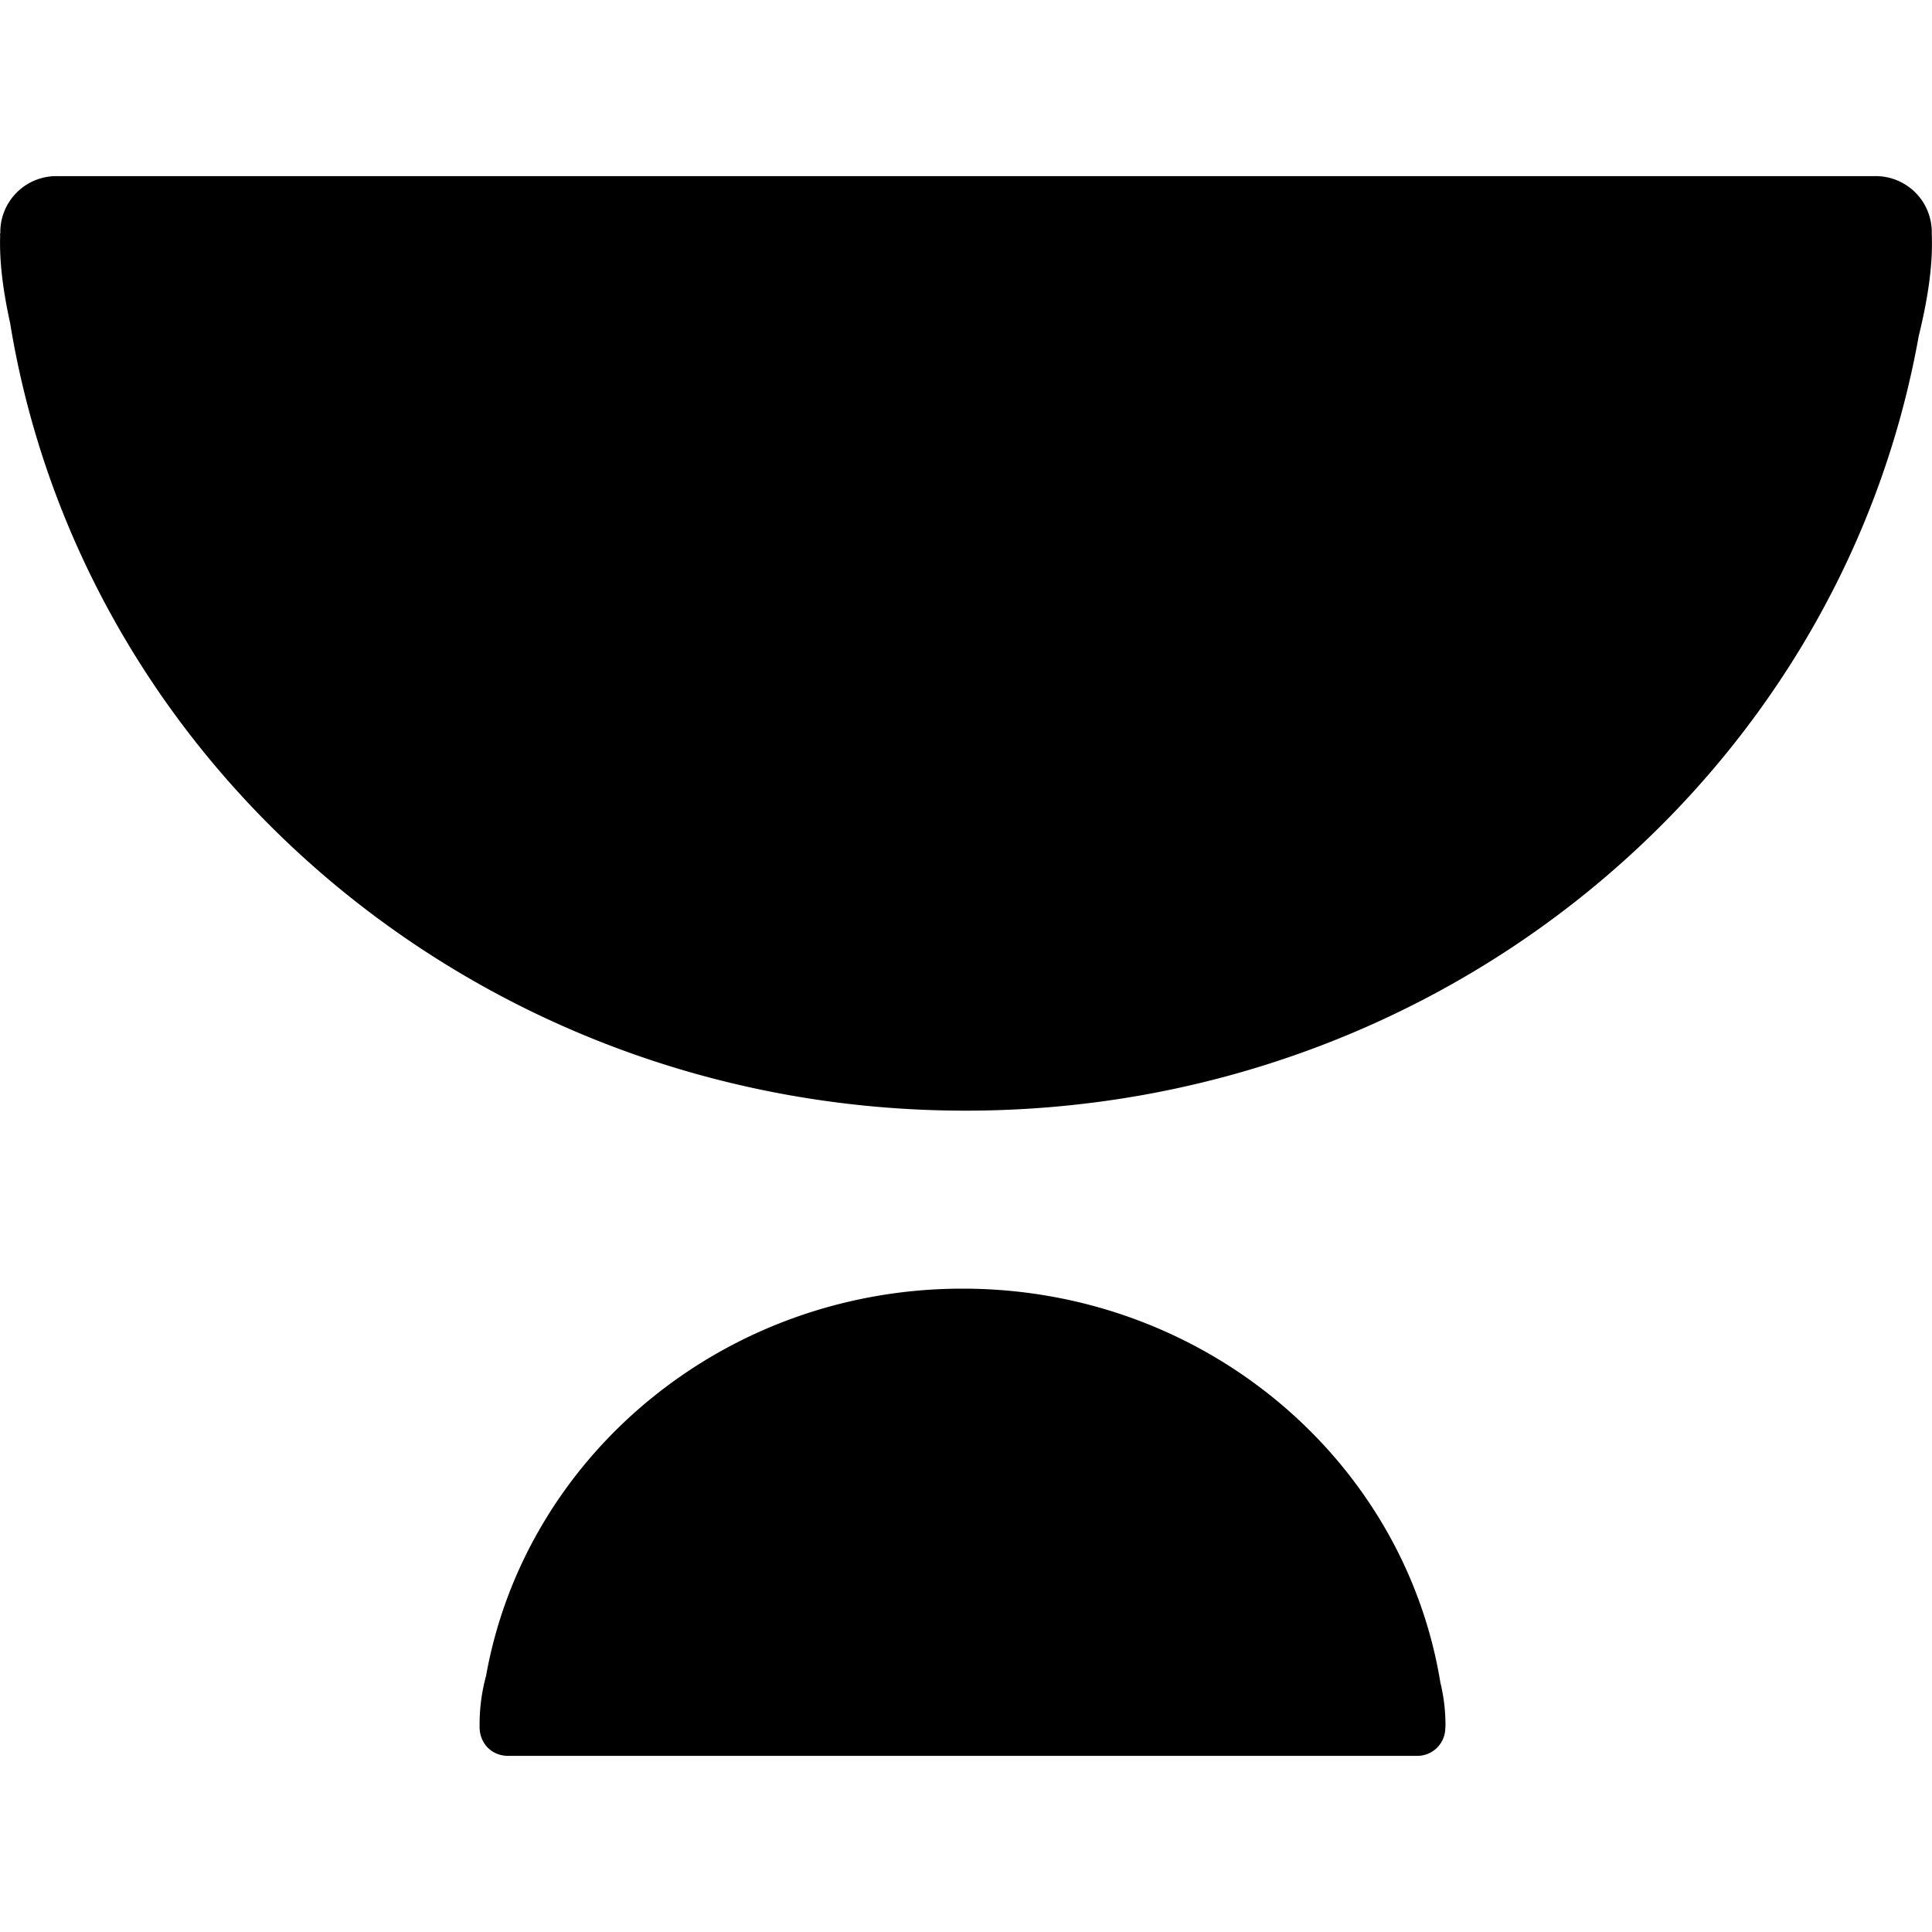 <svg viewBox="0 0 24 24" xmlns="http://www.w3.org/2000/svg"><path d="M.715 2.188a.696.696 0 0 0-.711.713H0l.002.027c-.01.306.03.658.123 1.081.905 5.546 5.875 9.788 11.87 9.788 5.935 0 10.864-4.157 11.84-9.622.126-.512.177-.921.162-1.273a.696.696 0 0 0-.713-.714zm11.243 13.82c-2.967 0-5.432 2.079-5.92 4.81a2.287 2.287 0 0 0-.08.638c0 .201.15.356.355.356h11.285a.348.348 0 0 0 .356-.356h.002v-.014a2.21 2.21 0 0 0-.063-.54c-.453-2.774-2.938-4.894-5.935-4.894z"/></svg>